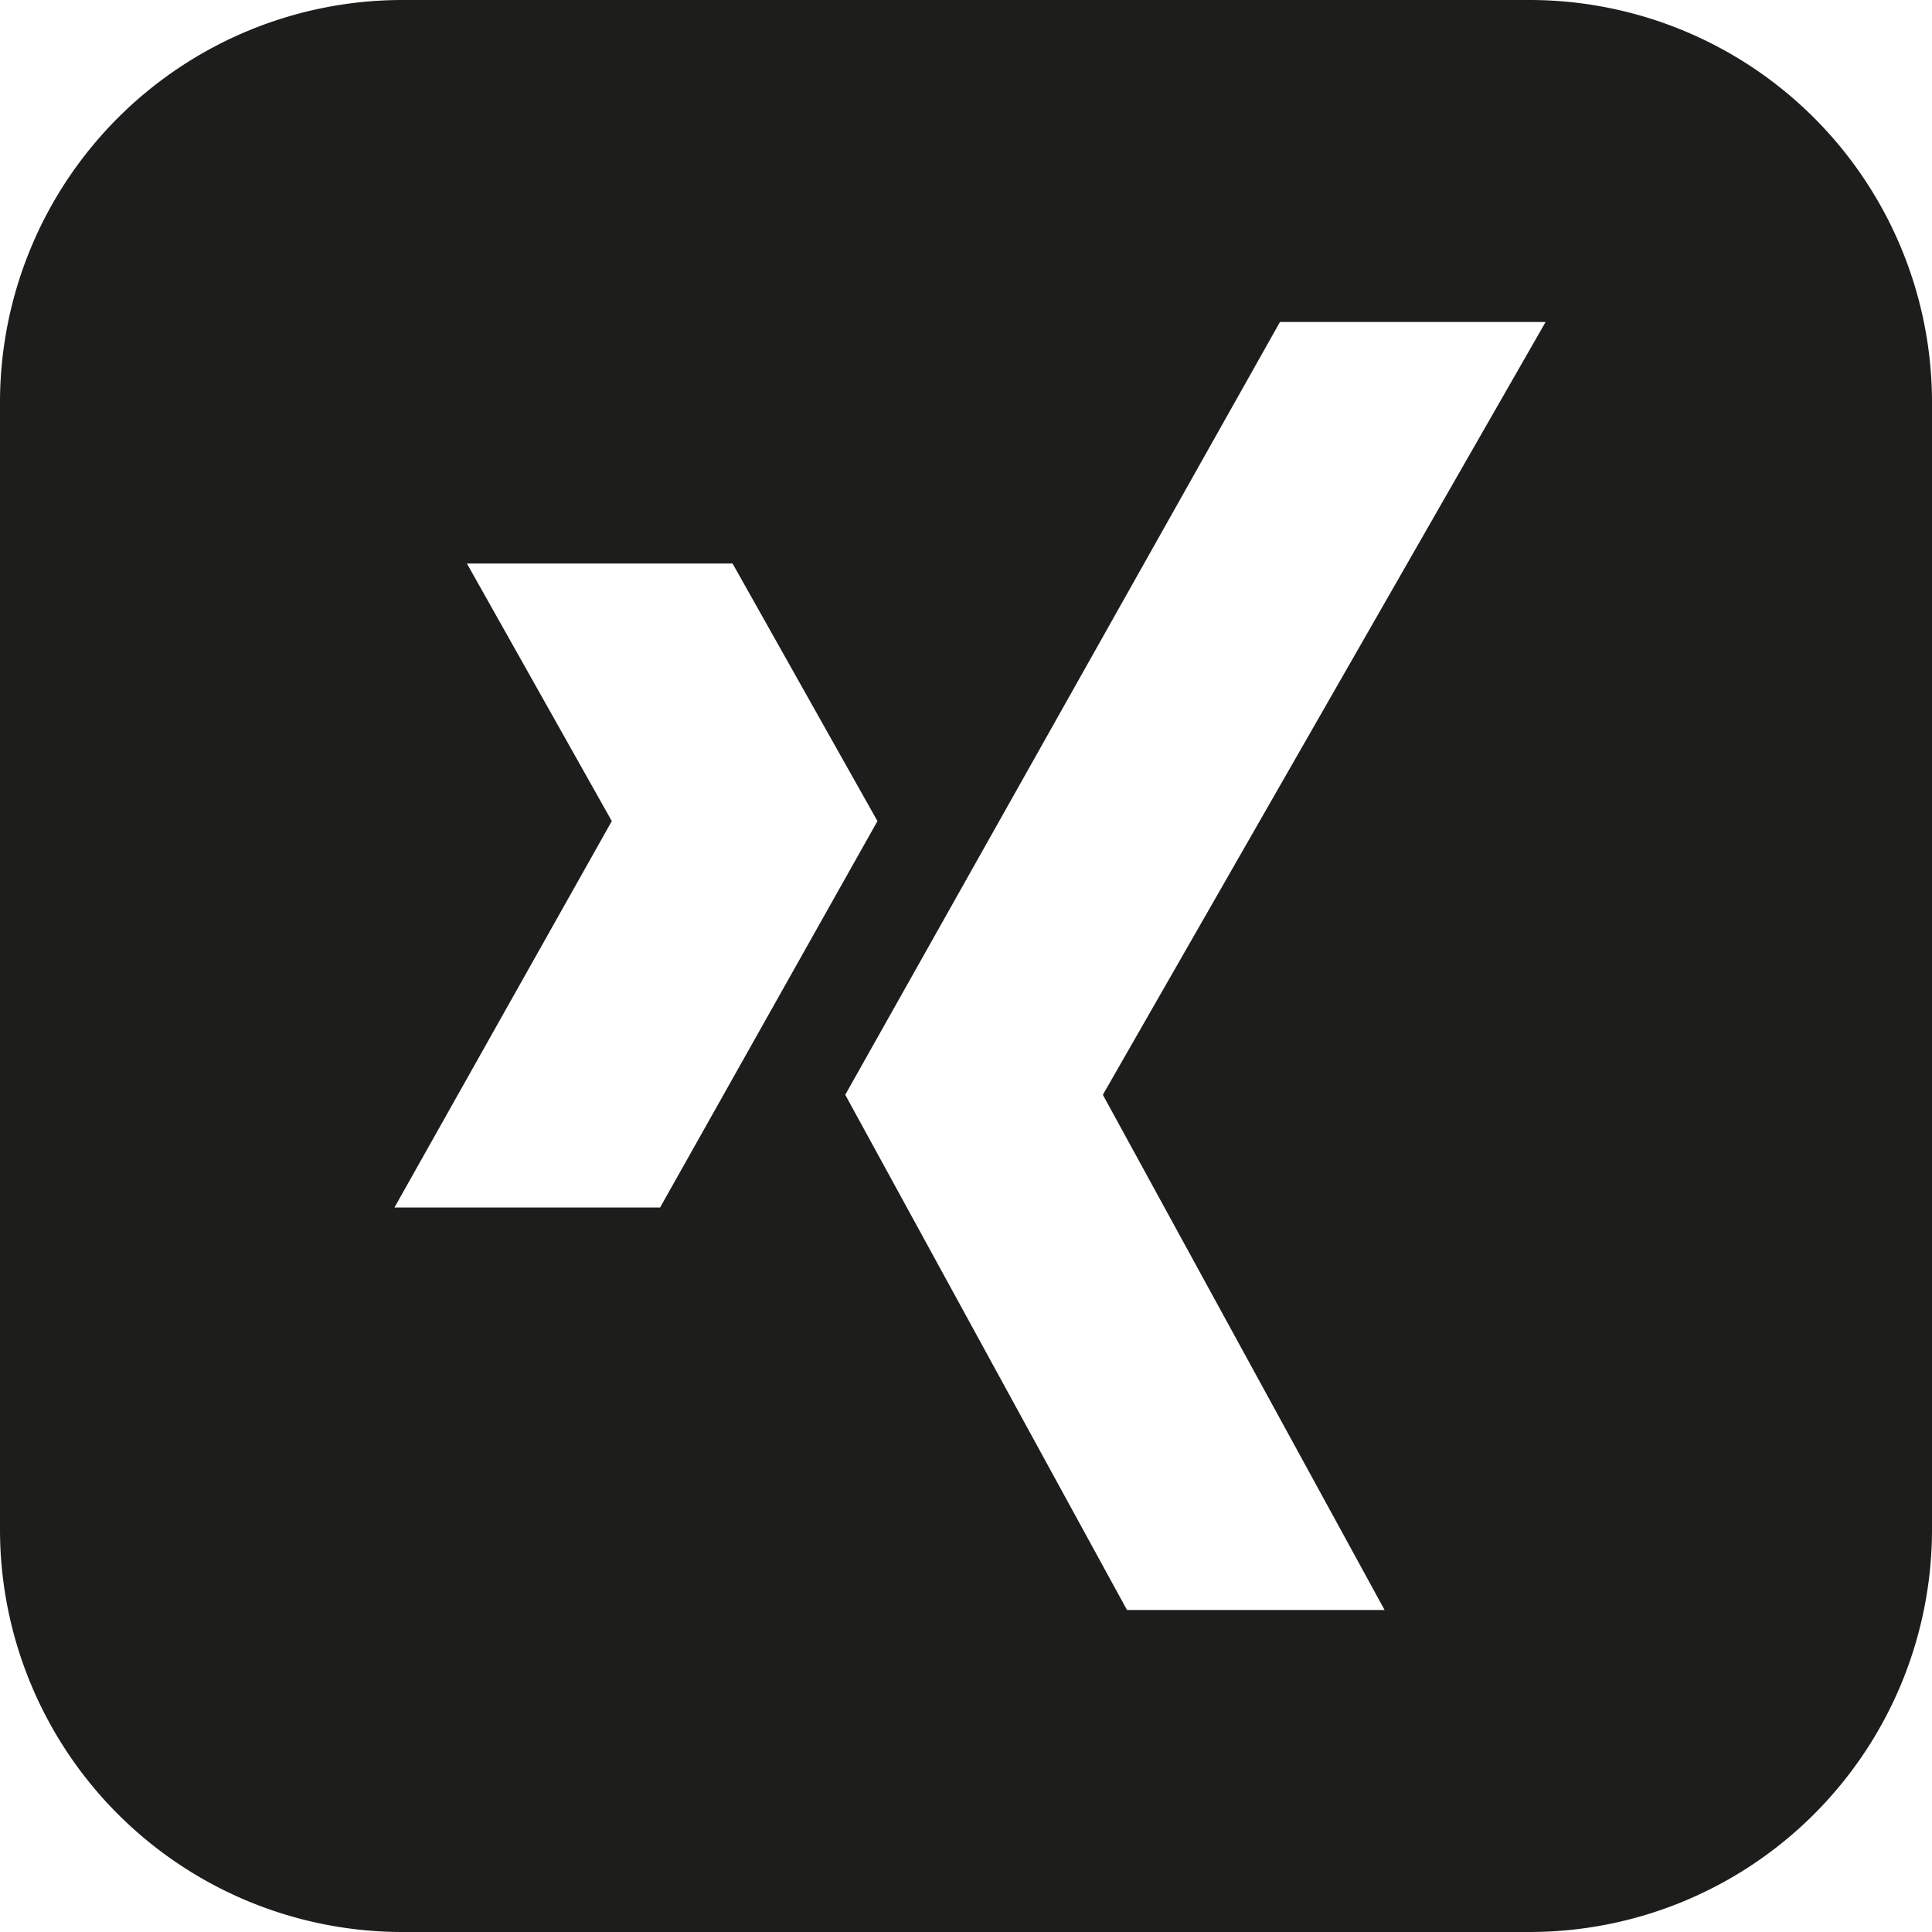 <?xml version="1.0" encoding="UTF-8"?> <svg xmlns="http://www.w3.org/2000/svg" id="Ebene_1" data-name="Ebene 1" viewBox="0 0 24 24"><defs><style>.cls-1{fill:#1d1d1b;}</style></defs><path class="cls-1" d="M19,0H5A5,5,0,0,0,0,5V19a5,5,0,0,0,5,5H19a5,5,0,0,0,5-5V5A5,5,0,0,0,19,0ZM4.9,15l2.7-4.8L5.8,7H9.1l1.8,3.2L8.2,15Zm8.8-1.4L17.2,20H14l-3.5-6.4L15.9,4h3.3Z"></path></svg> 
